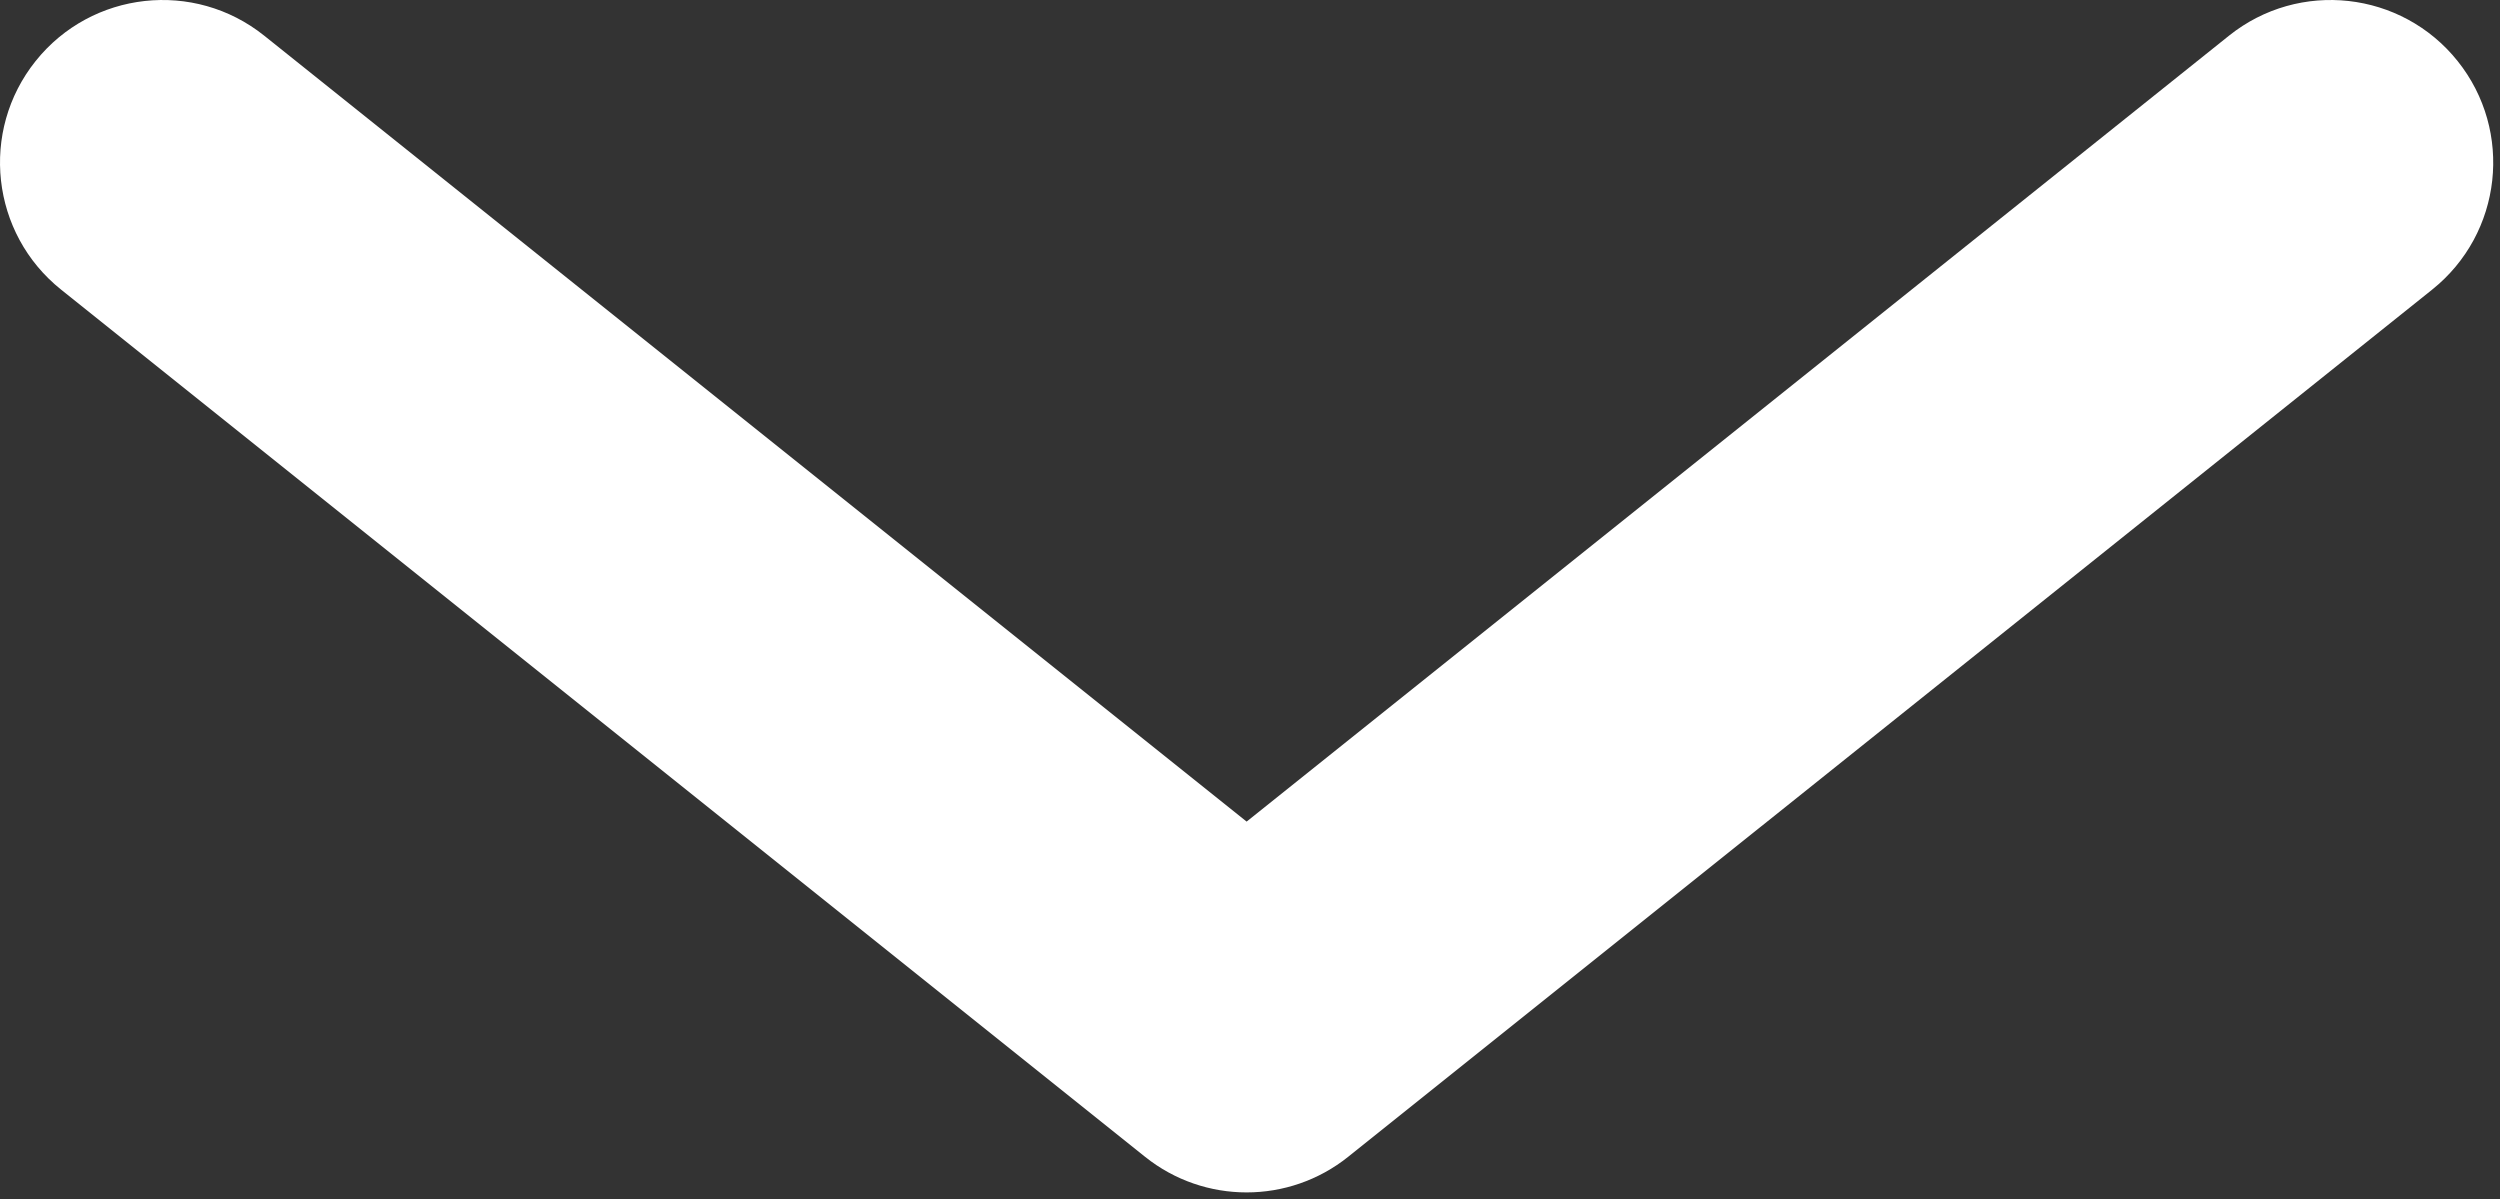 <?xml version="1.0" encoding="UTF-8"?> <svg xmlns="http://www.w3.org/2000/svg" width="246" height="118" viewBox="0 0 246 118" fill="none"><rect x="0" y="0" width="246" height="118" fill="#333333" stroke="none"/><path fill-rule="evenodd" clip-rule="evenodd" d="M3.507 6.006C9.027 -0.895 19.095 -2.013 25.996 3.507L122.667 80.845L219.339 3.507C226.24 -2.013 236.307 -0.895 241.828 6.006C247.347 12.906 246.229 22.974 239.328 28.495L132.661 113.828C126.818 118.502 118.515 118.502 112.672 113.828L6.006 28.495C-0.895 22.974 -2.013 12.906 3.507 6.006Z" fill="white"></path></svg> 